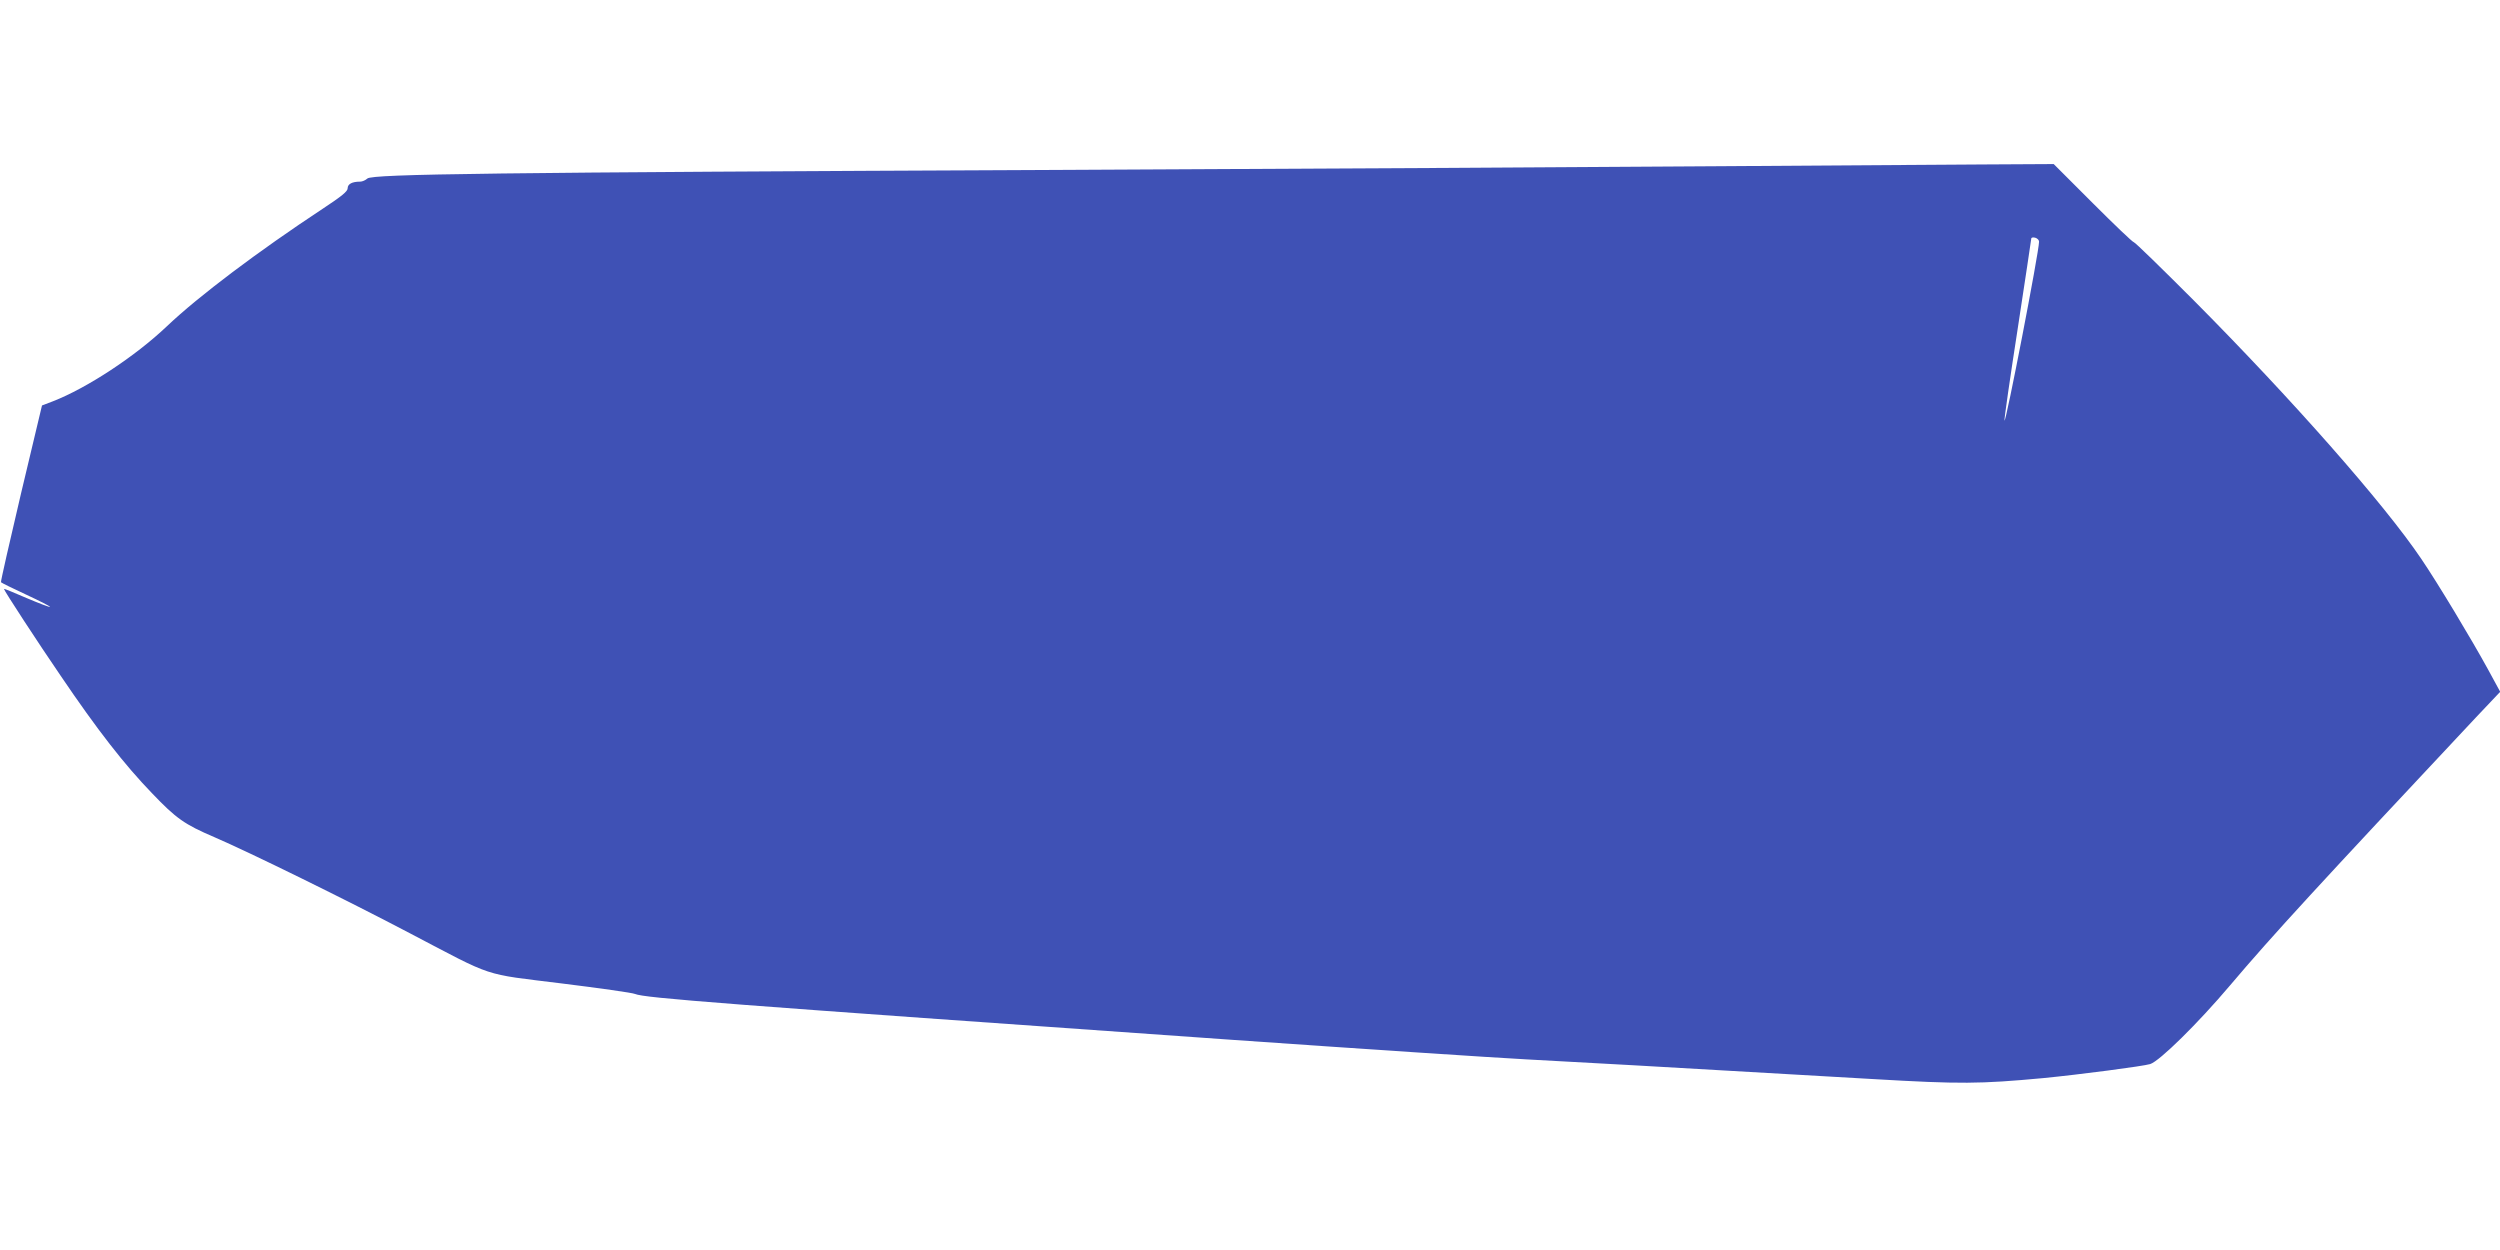 <?xml version="1.0" standalone="no"?>
<!DOCTYPE svg PUBLIC "-//W3C//DTD SVG 20010904//EN"
 "http://www.w3.org/TR/2001/REC-SVG-20010904/DTD/svg10.dtd">
<svg version="1.0" xmlns="http://www.w3.org/2000/svg"
 width="1280pt" height="640pt" viewBox="0 0 1280 640"
 preserveAspectRatio="xMidYMid meet">
<g transform="translate(0,640) scale(0.1,-0.1)"
fill="#3f51b5" stroke="none">
<path d="M8805 5549 c-544 -4 -2068 -13 -3385 -19 -2906 -13 -3513 -21 -3539
-44 -10 -9 -26 -16 -37 -16 -41 0 -64 -12 -64 -34 0 -16 -31 -41 -128 -105
-329 -217 -635 -447 -797 -601 -163 -155 -410 -317 -585 -385 l-55 -21 -107
-449 c-58 -247 -105 -452 -103 -456 2 -3 61 -32 130 -64 69 -32 123 -60 121
-62 -2 -3 -56 18 -120 45 -64 28 -116 49 -116 47 0 -8 179 -282 290 -444 189
-279 327 -456 468 -602 124 -130 167 -160 319 -225 181 -78 680 -323 1003
-493 437 -229 364 -205 774 -256 194 -24 364 -48 377 -54 51 -21 427 -50 3059
-235 657 -46 1335 -91 1505 -100 285 -15 607 -33 1778 -101 445 -26 543 -25
867 5 185 18 514 61 549 72 48 15 245 209 409 403 222 262 448 507 1259 1372
l124 131 -62 114 c-86 157 -258 443 -343 568 -189 280 -661 816 -1165 1323
-163 163 -300 297 -306 297 -6 0 -100 90 -210 200 l-200 200 -360 -2 c-198 -1
-805 -5 -1350 -9z m1635 -386 c0 -52 -171 -935 -177 -916 -2 6 28 215 67 466
38 250 70 460 70 465 0 6 9 8 20 5 11 -3 20 -12 20 -20z"/>
</g>
</svg>
